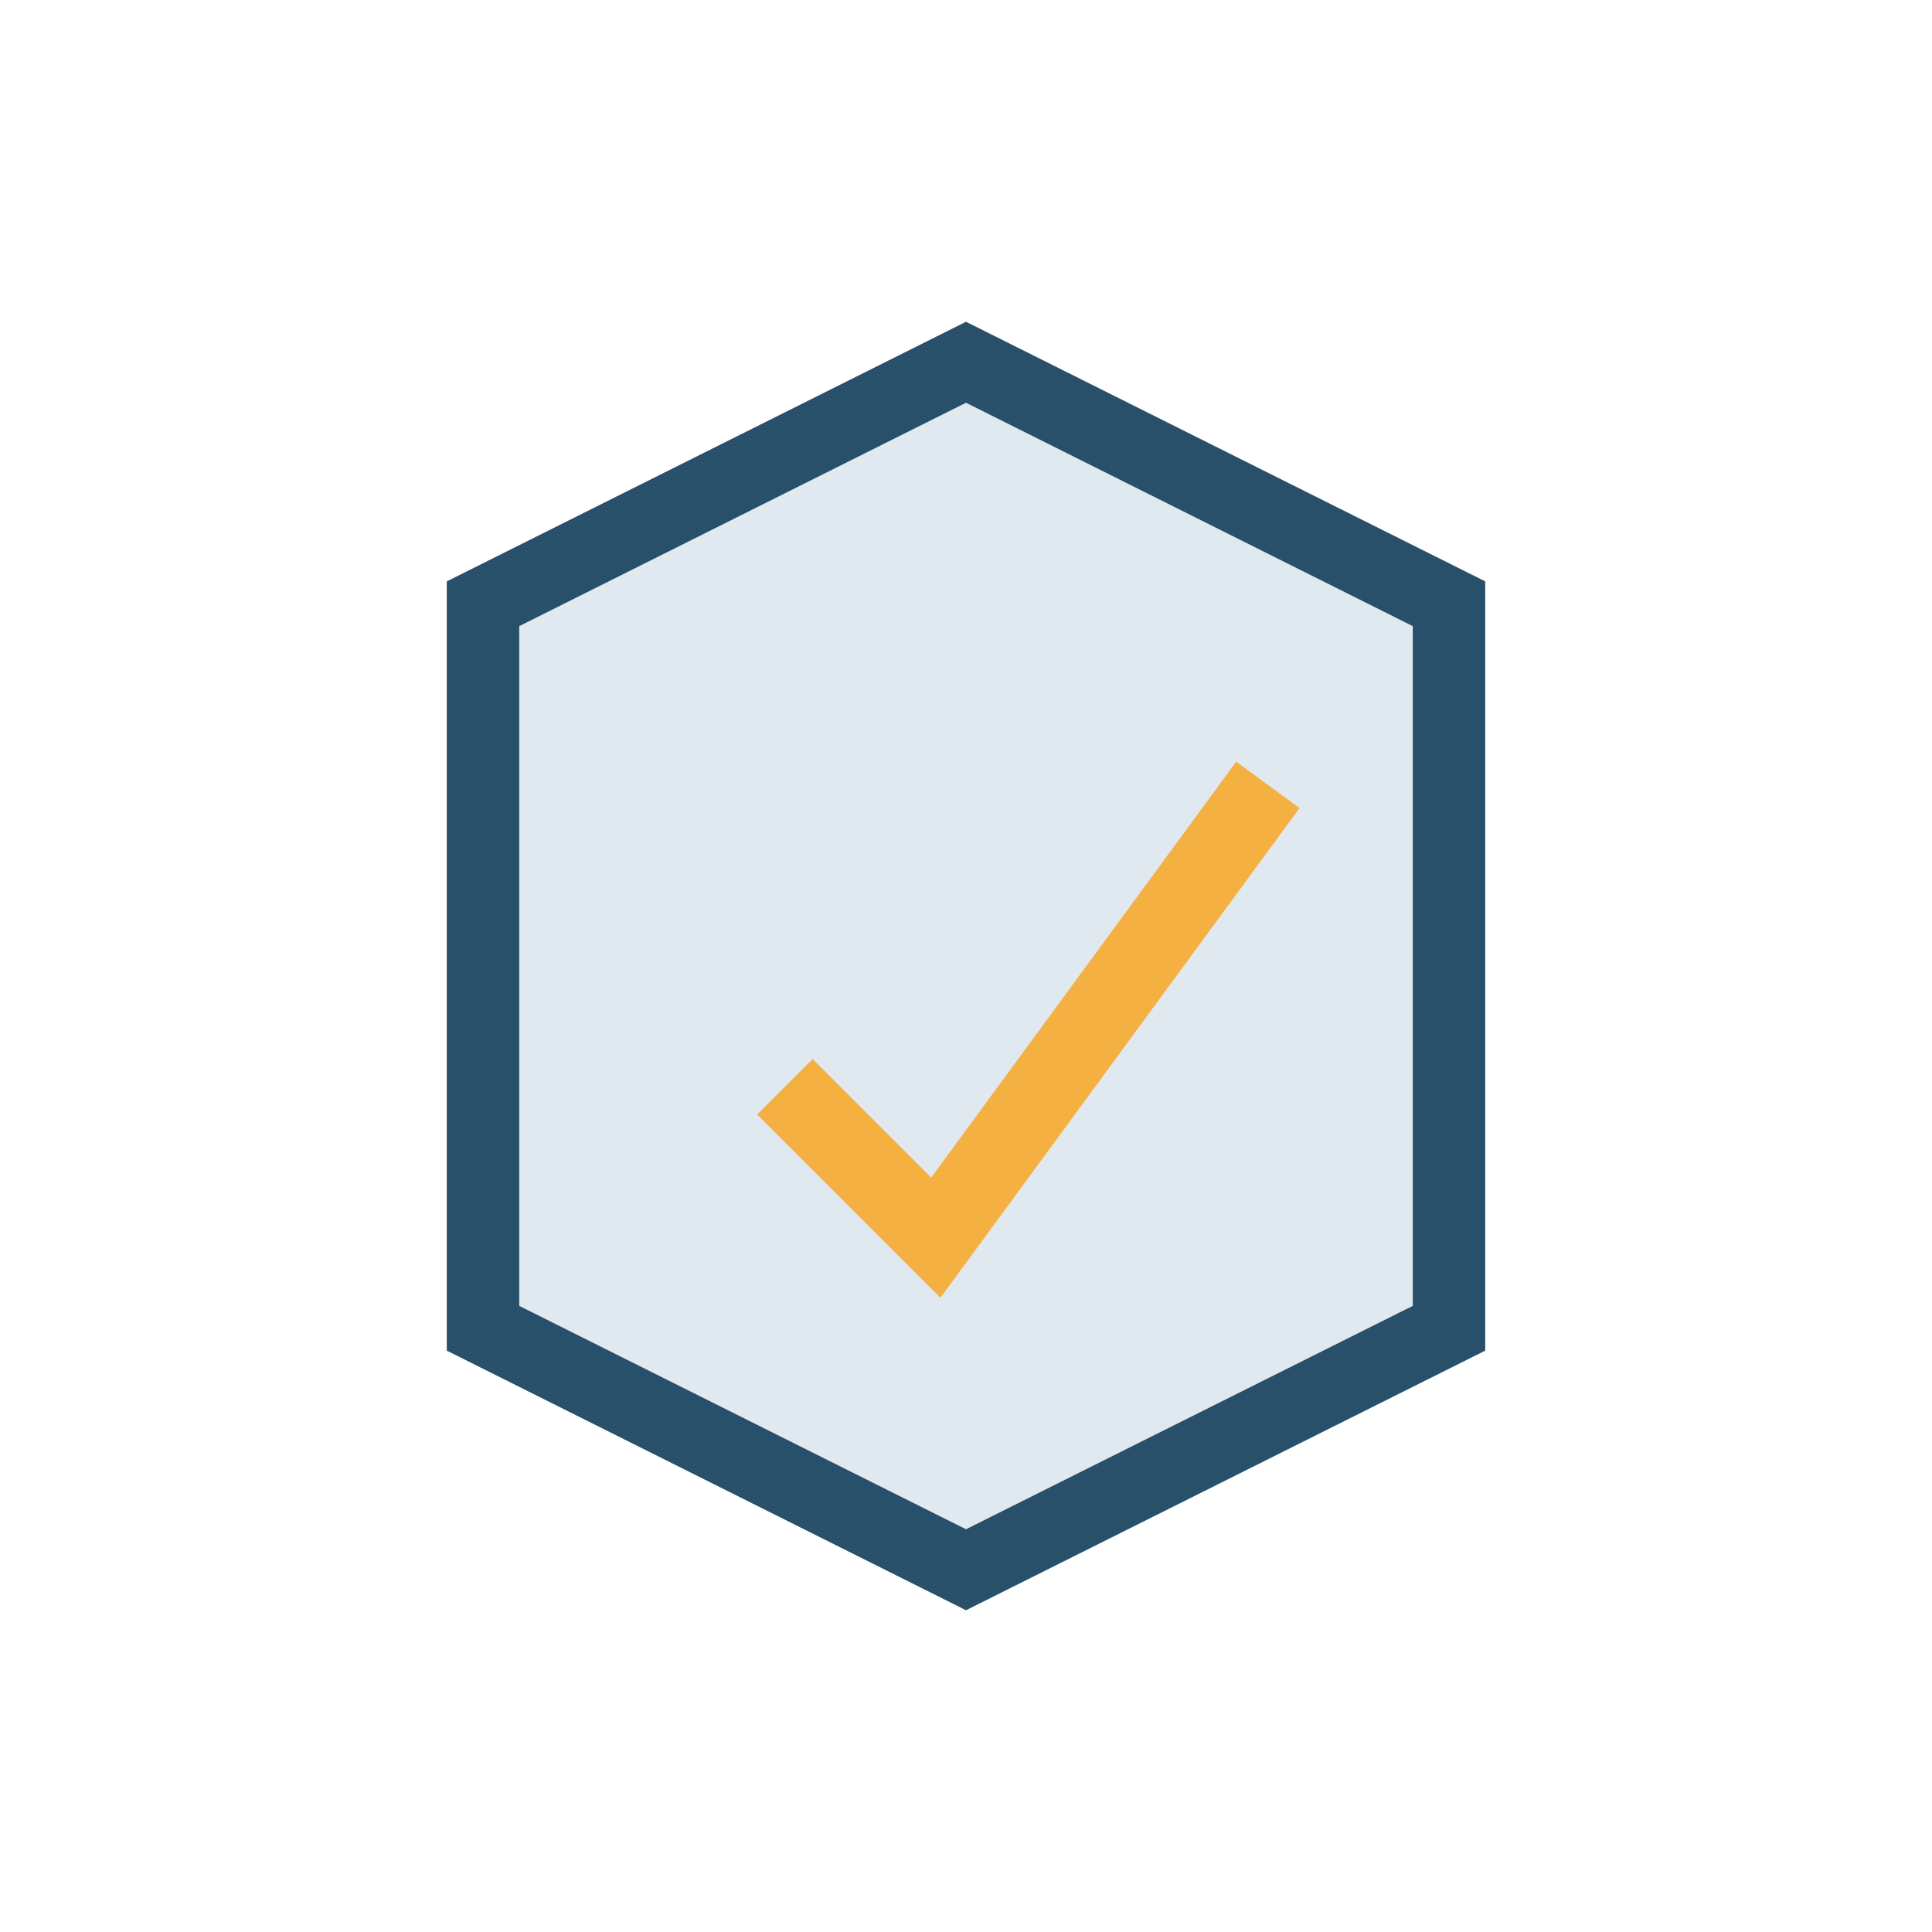 <?xml version="1.0" encoding="UTF-8"?>
<svg xmlns="http://www.w3.org/2000/svg" width="32" height="32" viewBox="0 0 32 32"><polygon points="16,6 24,10 24,22 16,26 8,22 8,10" fill="#E1E9F0" stroke="#29506B" stroke-width="1.2"/><path d="M13 18l2.5 2.5L21 13" stroke="#F5B042" stroke-width="1.3" fill="none"/></svg>